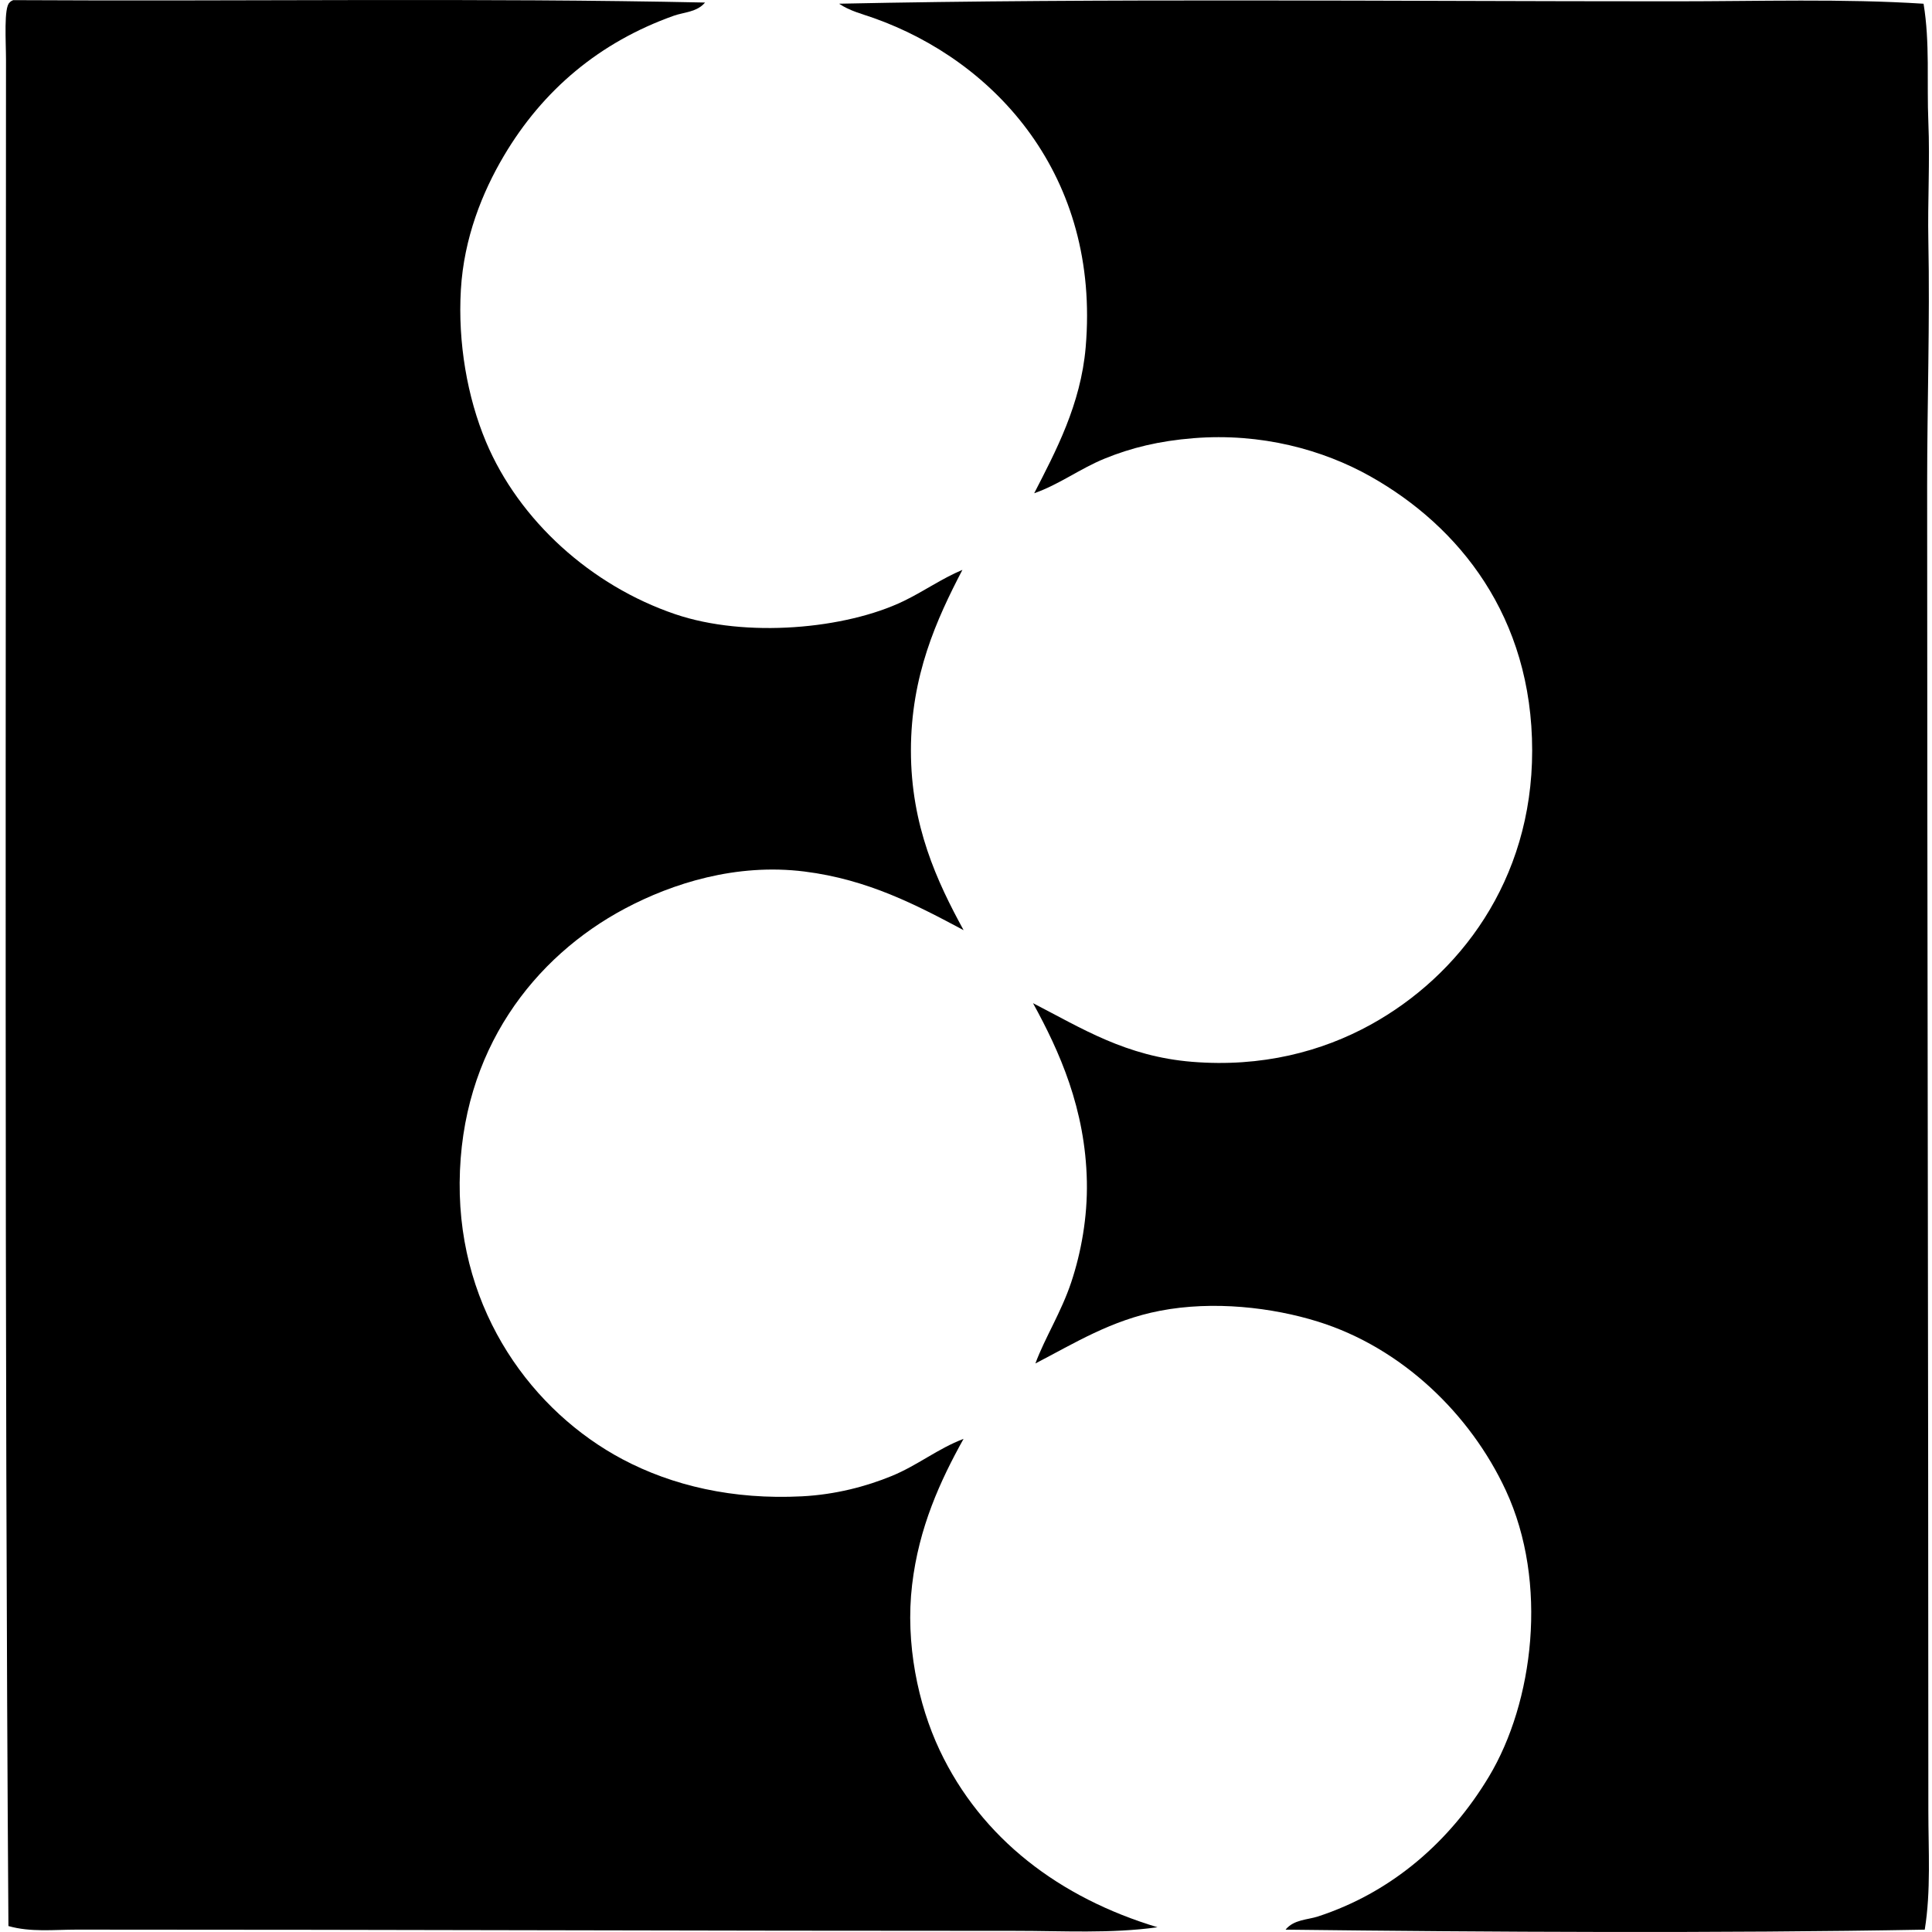 <svg xmlns="http://www.w3.org/2000/svg" width="200" height="200" fill="none" viewBox="0 0 200 200">
  <path fill="#000" fill-rule="evenodd" d="M72.985.262c-.82.994-2.2 1-3.22 1.362-7.736 2.748-13.582 7.722-17.596 14.497-2.239 3.78-4.147 8.52-4.46 13.878-.321 5.456.66 11.112 2.6 15.736 3.427 8.156 10.888 14.89 19.58 17.843 7.33 2.493 17.657 1.546 23.668-1.362 2.099-1.016 3.918-2.317 6.071-3.223-2.674 5.124-5.33 10.955-5.33 18.712.003 7.77 2.695 13.54 5.453 18.585-4.838-2.579-9.893-5.248-16.482-6.071-7.056-.88-13.654 1.22-18.585 3.84-9.336 4.967-17 14.644-17.1 28.375-.098 13.449 7.654 23.743 16.85 28.625 5.169 2.74 11.436 4.207 18.586 3.84 3.48-.179 6.642-1.021 9.292-2.106 2.66-1.09 4.794-2.846 7.434-3.841-2.398 4.306-4.627 9.151-5.327 15.117-.713 6.042.614 12.361 2.85 17.101 4.338 9.192 12.45 15.298 22.553 18.338-4.837.676-9.833.369-14.744.372-32.492.005-64.436-.128-97.146-.125-2.348 0-4.778.284-7.06-.372C.45 138.197.621 70.553.621 6.211.621 4.286.378.761.993.264c.09-.117.225-.188.37-.25C25.316.153 49.86-.232 72.984.263Z" clip-rule="evenodd"/>
  <path fill="#000" fill-rule="evenodd" d="M199.126.386c.671 4.041.323 8.159.497 12.266.171 4.066-.081 8.188 0 12.268.166 8.428-.125 16.851-.125 25.277.002 44.554.125 90.407.125 137.294 0 4.075.277 8.239-.373 12.266-21.093.384-45.076.254-66.169 0 .847-1.049 2.285-1.017 3.346-1.362 7.761-2.533 13.728-7.85 17.718-14.5 4.592-7.654 6.182-20.037 1.734-29.614-3.655-7.867-10.735-14.757-19.455-17.471-4.705-1.464-10.816-2.187-16.356-1.116-5.063.979-8.842 3.36-12.886 5.452 1-2.695 2.682-5.308 3.718-8.426 1.012-3.047 1.686-6.691 1.612-10.409-.152-7.527-2.831-13.471-5.575-18.463 5.07 2.611 9.616 5.516 16.482 6.072 7.188.583 13.417-1.061 18.462-3.841 9.129-5.03 16.729-14.87 16.729-28.374 0-13.88-7.571-23.217-16.729-28.378-4.93-2.777-11.323-4.53-18.34-3.965-3.568.287-6.439.994-9.17 2.106-2.582 1.051-4.73 2.695-7.311 3.593 2.219-4.327 4.82-9.175 5.33-15.116 1.516-17.711-9.315-29.595-21.934-34.075-1.2-.426-2.483-.732-3.593-1.486C113.97-.19 144.132.139 173.352.136c8.776 0 17.434-.284 25.774.25Z" clip-rule="evenodd"/>
</svg>
